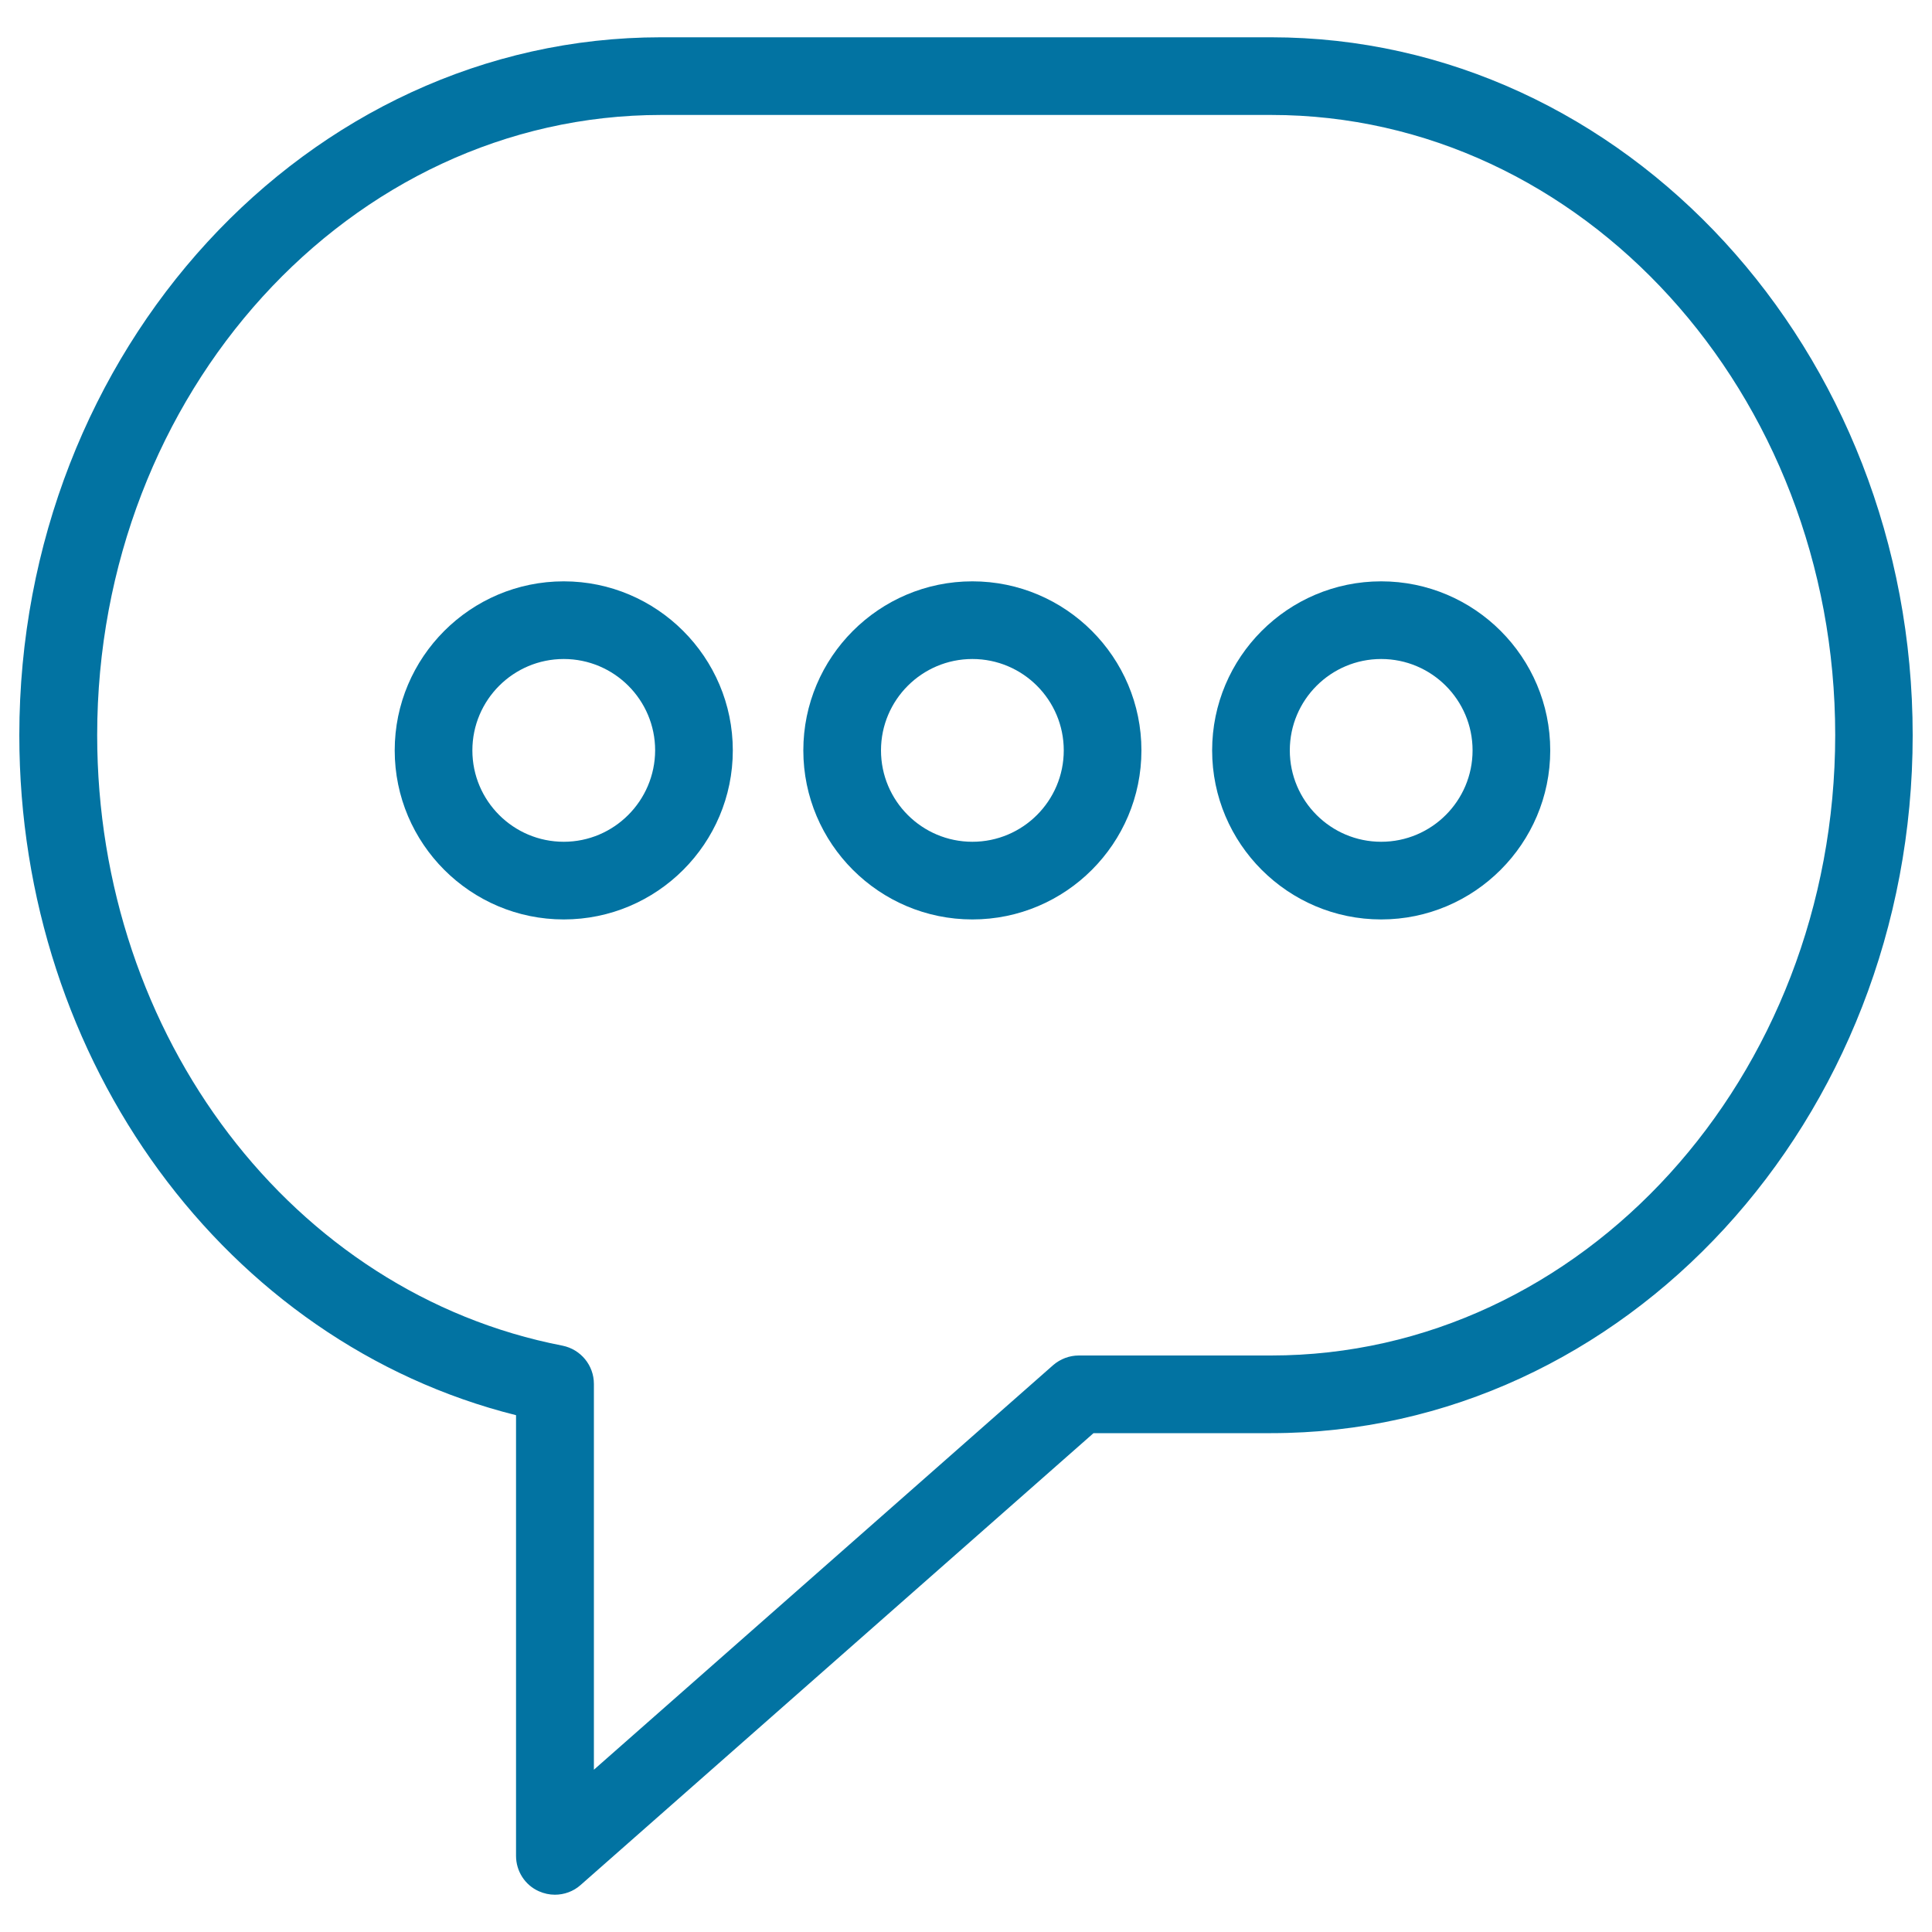 <svg xmlns="http://www.w3.org/2000/svg" viewBox="0 0 1000 1000" style="fill:#0273a2">
<title>Thin  Bubble Comment Chat Message Writing SVG icon</title>
<path d="M657.9,19.3H342.1C159,19.3,10,181.4,10,380.6C10,549.8,117.2,695,267.1,732.5v228.1c0,7.9,4.6,15.1,11.8,18.3c2.7,1.2,5.5,1.8,8.3,1.8c4.8,0,9.6-1.7,13.3-5L566,741.8h91.9C841,741.8,990,579.7,990,380.6C990,181.4,841.1,19.3,657.9,19.3z M657.9,701.6h-99.5c-4.9,0-9.6,1.8-13.3,5L307.4,916V716.3c0-9.6-6.8-17.9-16.3-19.8c-139.6-27.1-240.8-160-240.8-316c0-177,130.9-321,291.9-321h315.8c160.9,0,291.9,144,291.9,321C949.8,557.6,818.9,701.6,657.9,701.6z"/><path d="M291.8,300.9c-48.3,0-87.5,39.3-87.5,87.5c0,48.3,39.3,87.5,87.5,87.5c48.3,0,87.5-39.3,87.5-87.5C379.3,340.2,340,300.9,291.8,300.9z M291.8,435.7c-26.1,0-47.3-21.2-47.3-47.3c0-26.1,21.2-47.3,47.3-47.3c26.1,0,47.3,21.2,47.3,47.3C339,414.5,317.8,435.7,291.8,435.7z"/><path d="M503.3,300.9c-48.3,0-87.5,39.3-87.5,87.5c0,48.3,39.3,87.5,87.5,87.5c48.3,0,87.5-39.3,87.5-87.5C590.8,340.2,551.6,300.9,503.3,300.9z M503.3,435.7c-26.1,0-47.3-21.2-47.3-47.3c0-26.1,21.2-47.3,47.3-47.3c26.1,0,47.3,21.2,47.3,47.3C550.6,414.5,529.4,435.7,503.3,435.7z"/><path d="M714.9,300.9c-48.3,0-87.5,39.3-87.5,87.5c0,48.3,39.3,87.5,87.5,87.5s87.5-39.3,87.5-87.5C802.4,340.2,763.2,300.9,714.9,300.9z M714.9,435.7c-26.1,0-47.3-21.2-47.3-47.3c0-26.1,21.2-47.3,47.3-47.3c26.1,0,47.3,21.2,47.3,47.3S741,435.7,714.9,435.7z"/>
</svg>
